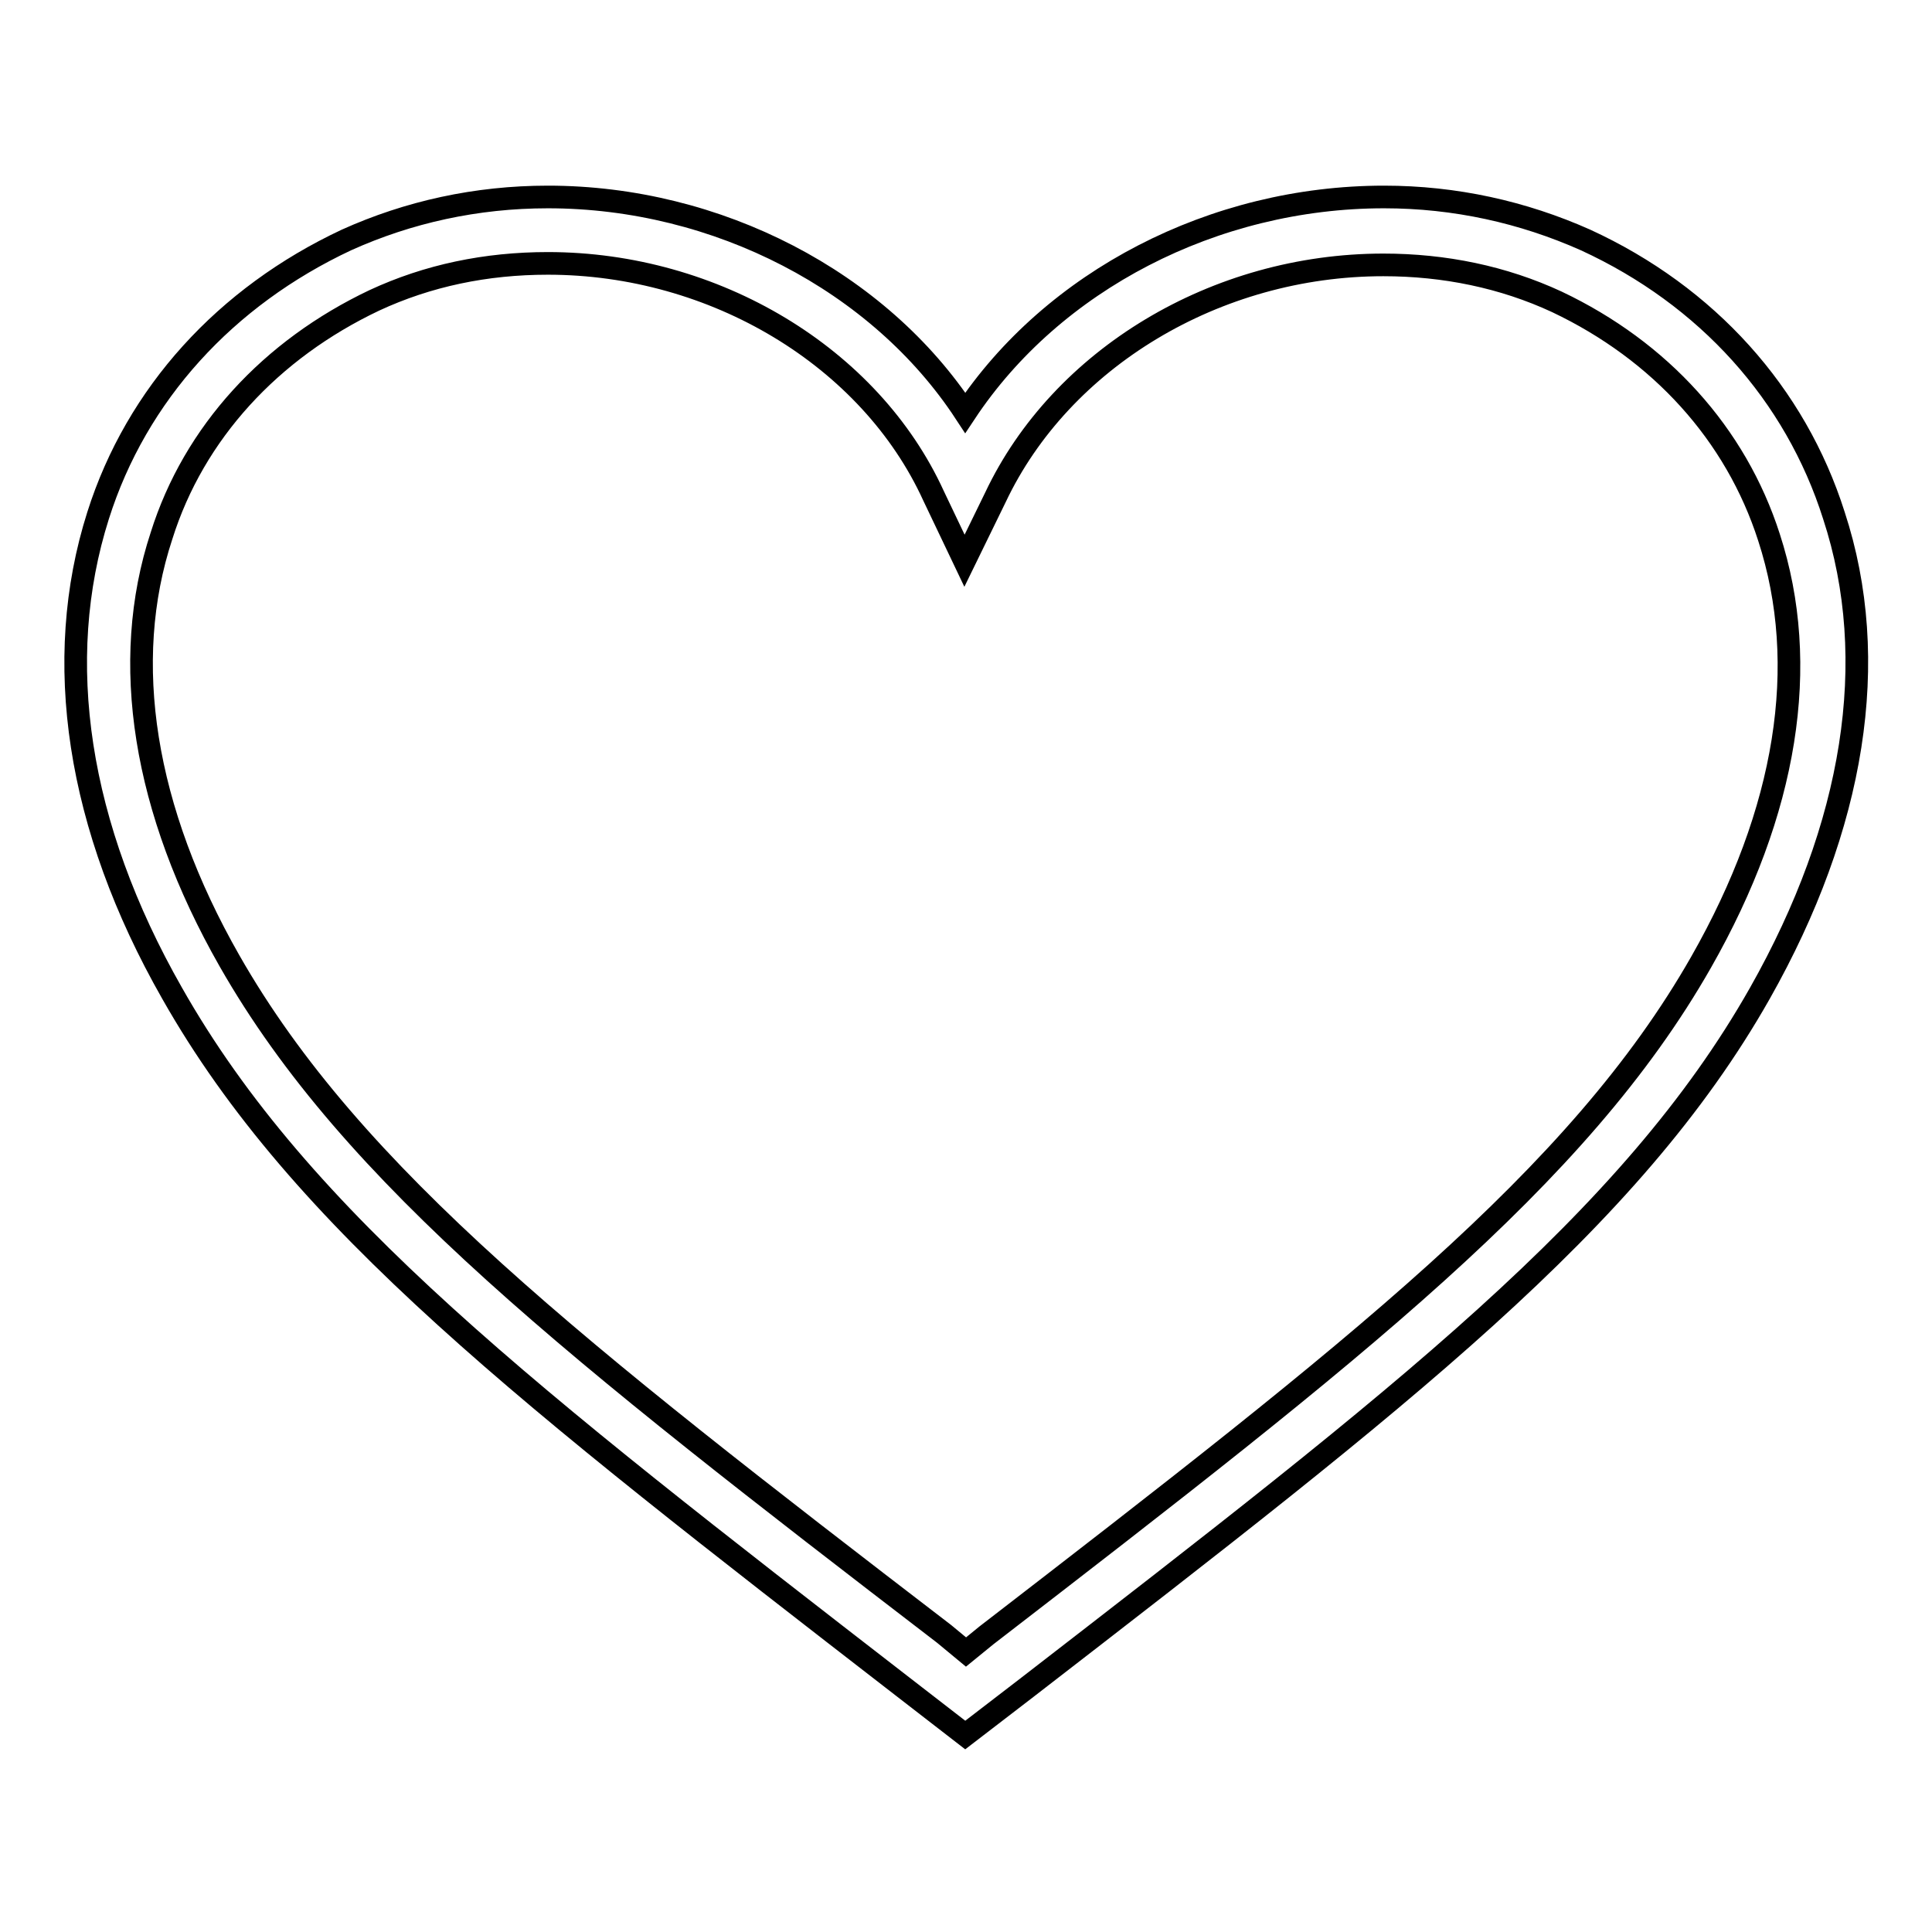 <?xml version="1.0" encoding="utf-8"?>
<!-- Svg Vector Icons : http://www.onlinewebfonts.com/icon -->
<!DOCTYPE svg PUBLIC "-//W3C//DTD SVG 1.1//EN" "http://www.w3.org/Graphics/SVG/1.1/DTD/svg11.dtd">
<svg version="1.1" xmlns="http://www.w3.org/2000/svg" xmlns:xlink="http://www.w3.org/1999/xlink" x="0px" y="0px" viewBox="0 0 256 256" enable-background="new 0 0 256 256" xml:space="preserve">
<g><g><path stroke-width="3" fill-opacity="0" stroke="#000000"  d="M127.9,229.9l-8.4-6.5c-49.6-38.4-79.6-61.6-96.7-91.8C10.2,109.5,6.9,87.5,13,68.3c5.1-16.1,16.9-29,32.9-36.5c8.2-3.7,17.2-5.7,26.7-5.7c22.5,0,43.9,11.2,55.3,28.6c11.6-17.5,32.9-28.6,55.5-28.6c9.4,0,18.4,2,26.7,5.7c16.1,7.4,27.8,20.4,32.9,36.5c6.3,19.2,2.7,41.2-9.8,63.3c-17.1,30.2-47.3,53.5-97.1,92L127.9,229.9z M72.6,34.9c-8.2,0-15.9,1.6-23,4.9C35.9,46.3,25.7,57.3,21.4,71c-5.5,16.7-2.4,36.3,9,56.3c16.3,28.6,45.7,51.6,94.7,89.2l2.9,2.4l2.7-2.2c49-37.8,78.4-60.6,94.7-89.2c11.4-20,14.5-39.4,9-56.3C230,57.5,220,46.5,206.3,40c-7.1-3.3-14.9-4.9-23-4.9c-22.2,0-42.7,12.4-51.4,30.8l-4.1,8.4l-4.1-8.6C115.3,47.3,94.7,34.9,72.6,34.9z"/></g></g>
</svg>